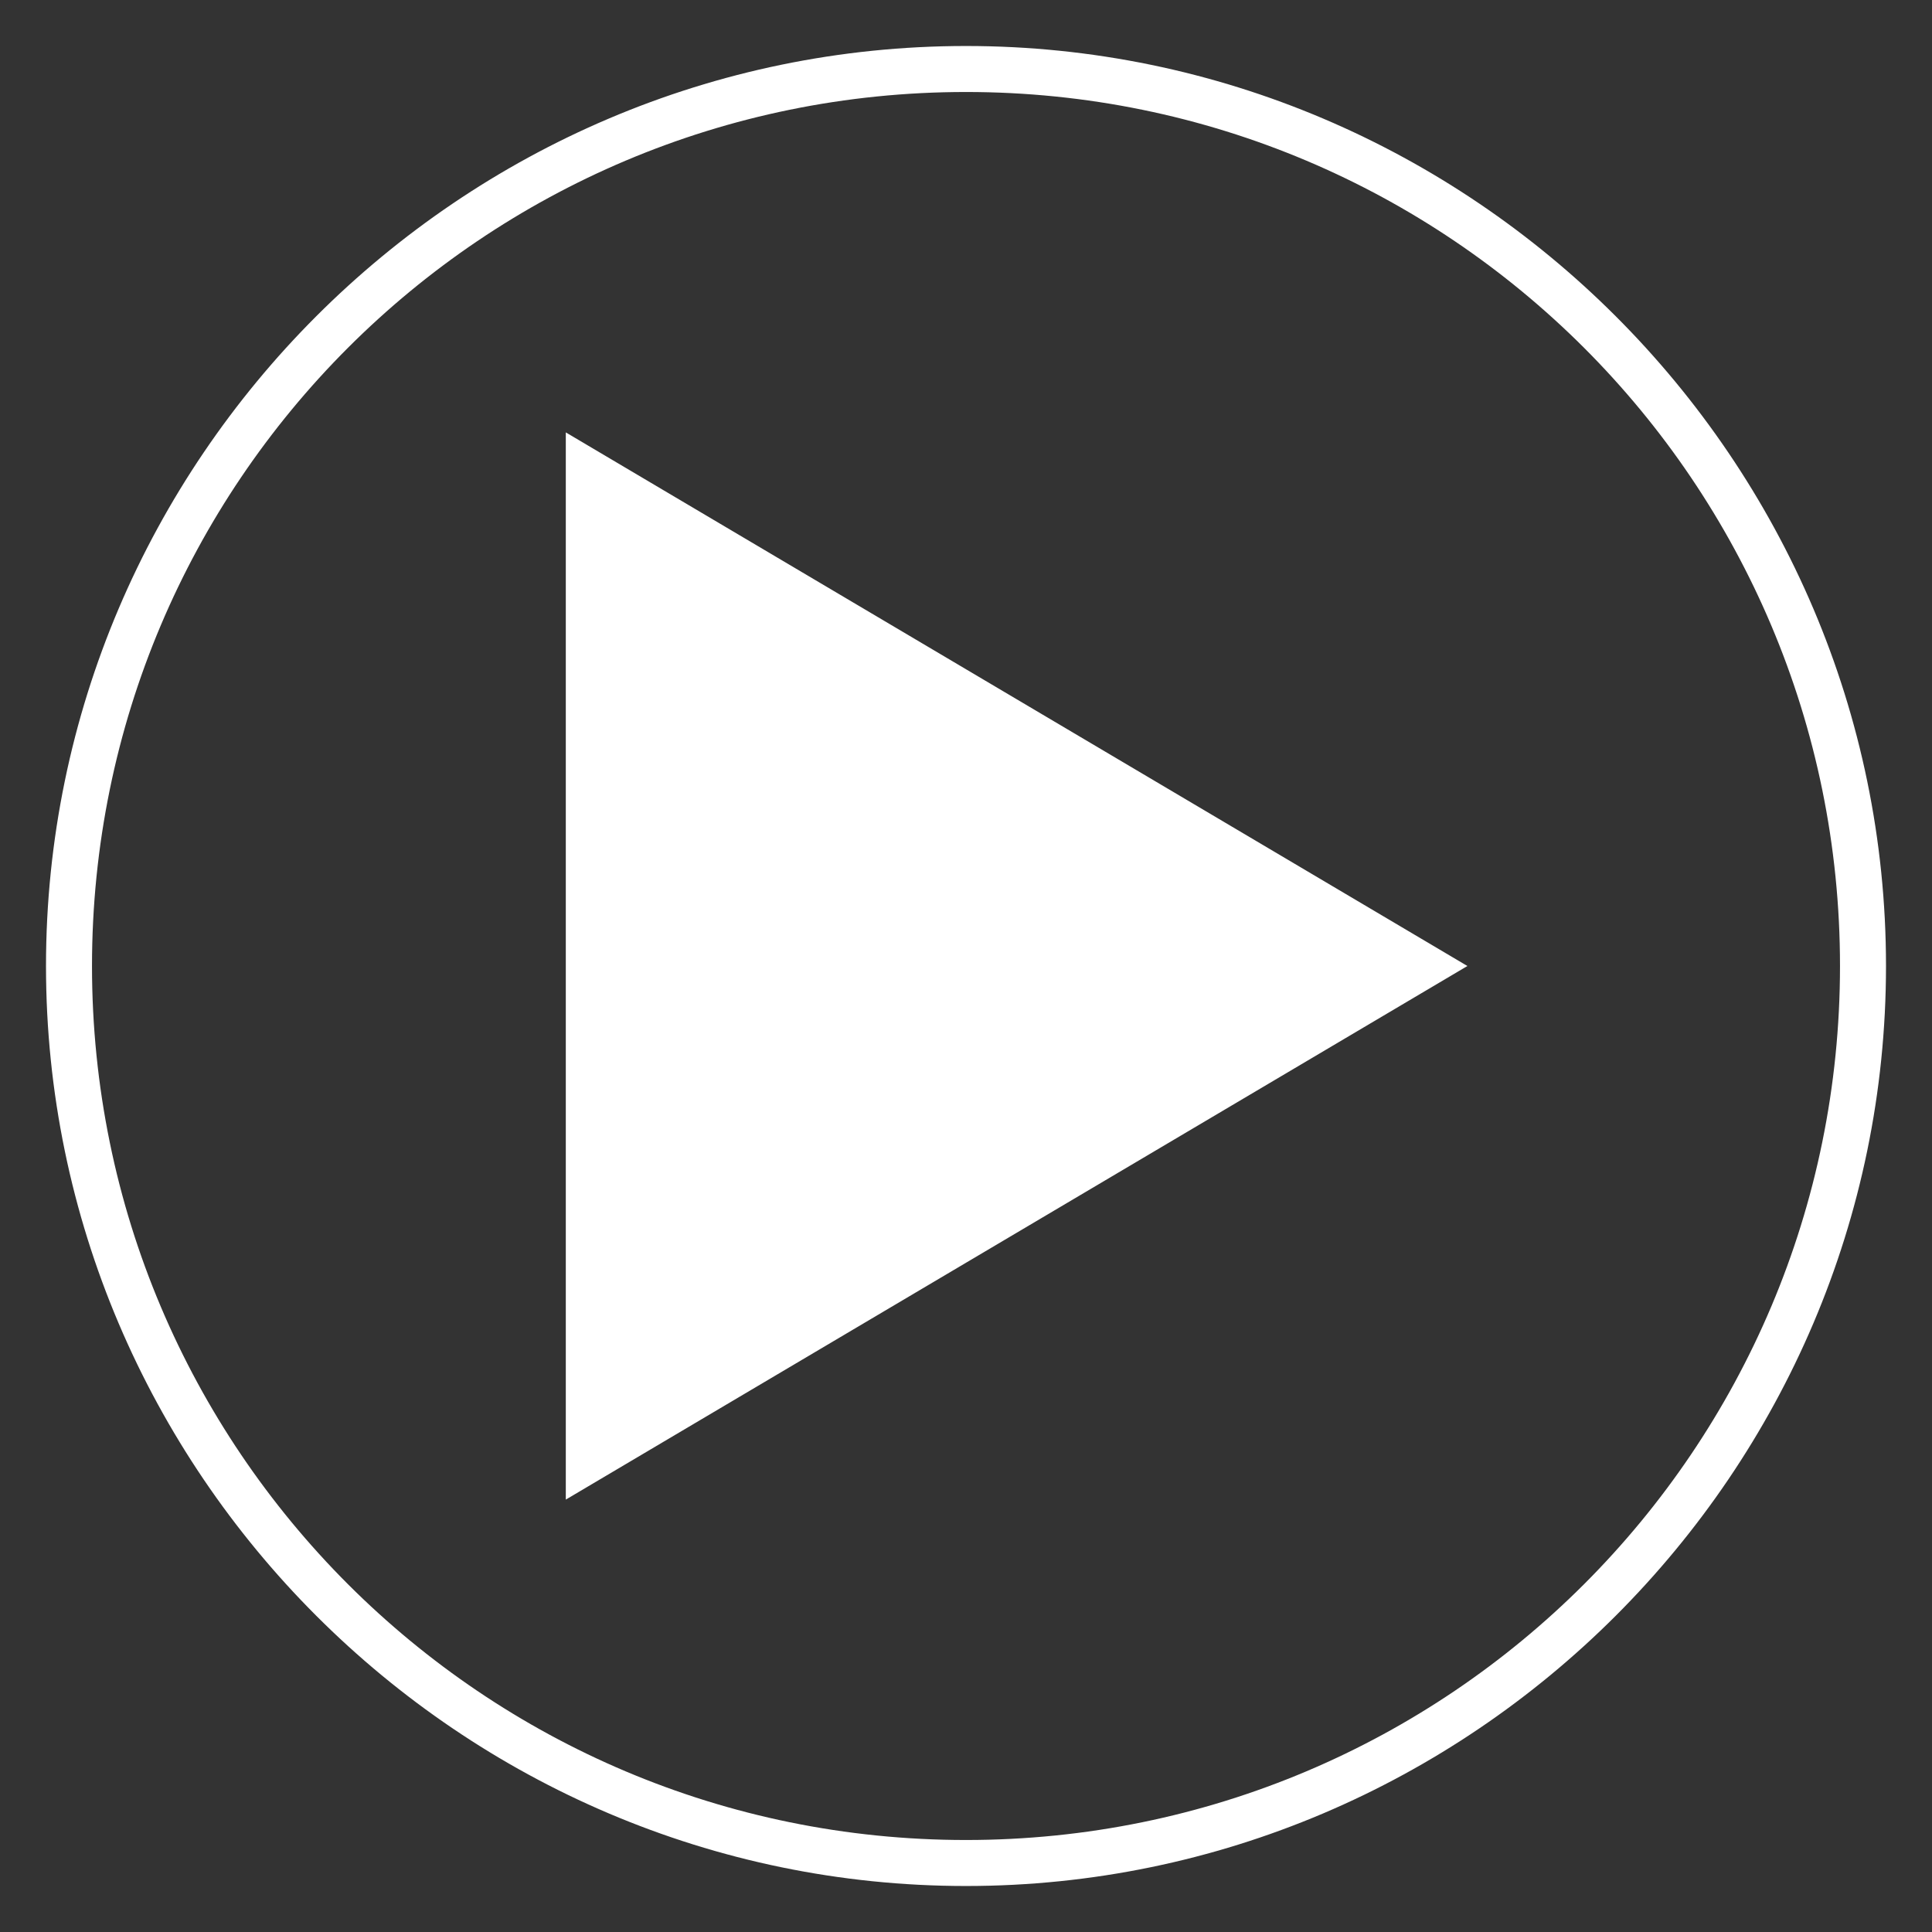 <?xml version="1.0" encoding="utf-8"?>
<!-- Generator: Adobe Illustrator 28.0.0, SVG Export Plug-In . SVG Version: 6.00 Build 0)  -->
<svg version="1.1" id="Layer_1" xmlns="http://www.w3.org/2000/svg" xmlns:xlink="http://www.w3.org/1999/xlink" x="0px" y="0px"
	 viewBox="0 0 42 42" style="enable-background:new 0 0 42 42;" xml:space="preserve">
<rect x="0" y="0" width="42" height="42" fill="#333333" stroke="none"/>
<style type="text/css">
	.st0{fill:#FFFFFF;}
</style>
<g>
	<path class="st0" d="M21,2c10.5,0,19,8.5,19,19s-8.5,19-19,19S2,31.5,2,21S10.5,2,21,2 M21,1C10,1,1,10,1,21c0,11,9,20,20,20
		s20-9,20-20C41,10,32,1,21,1L21,1z"/>
	<polygon class="st0" points="12.3,9.4 12.3,32.6 31.9,21 	"/>
</g>
</svg>
